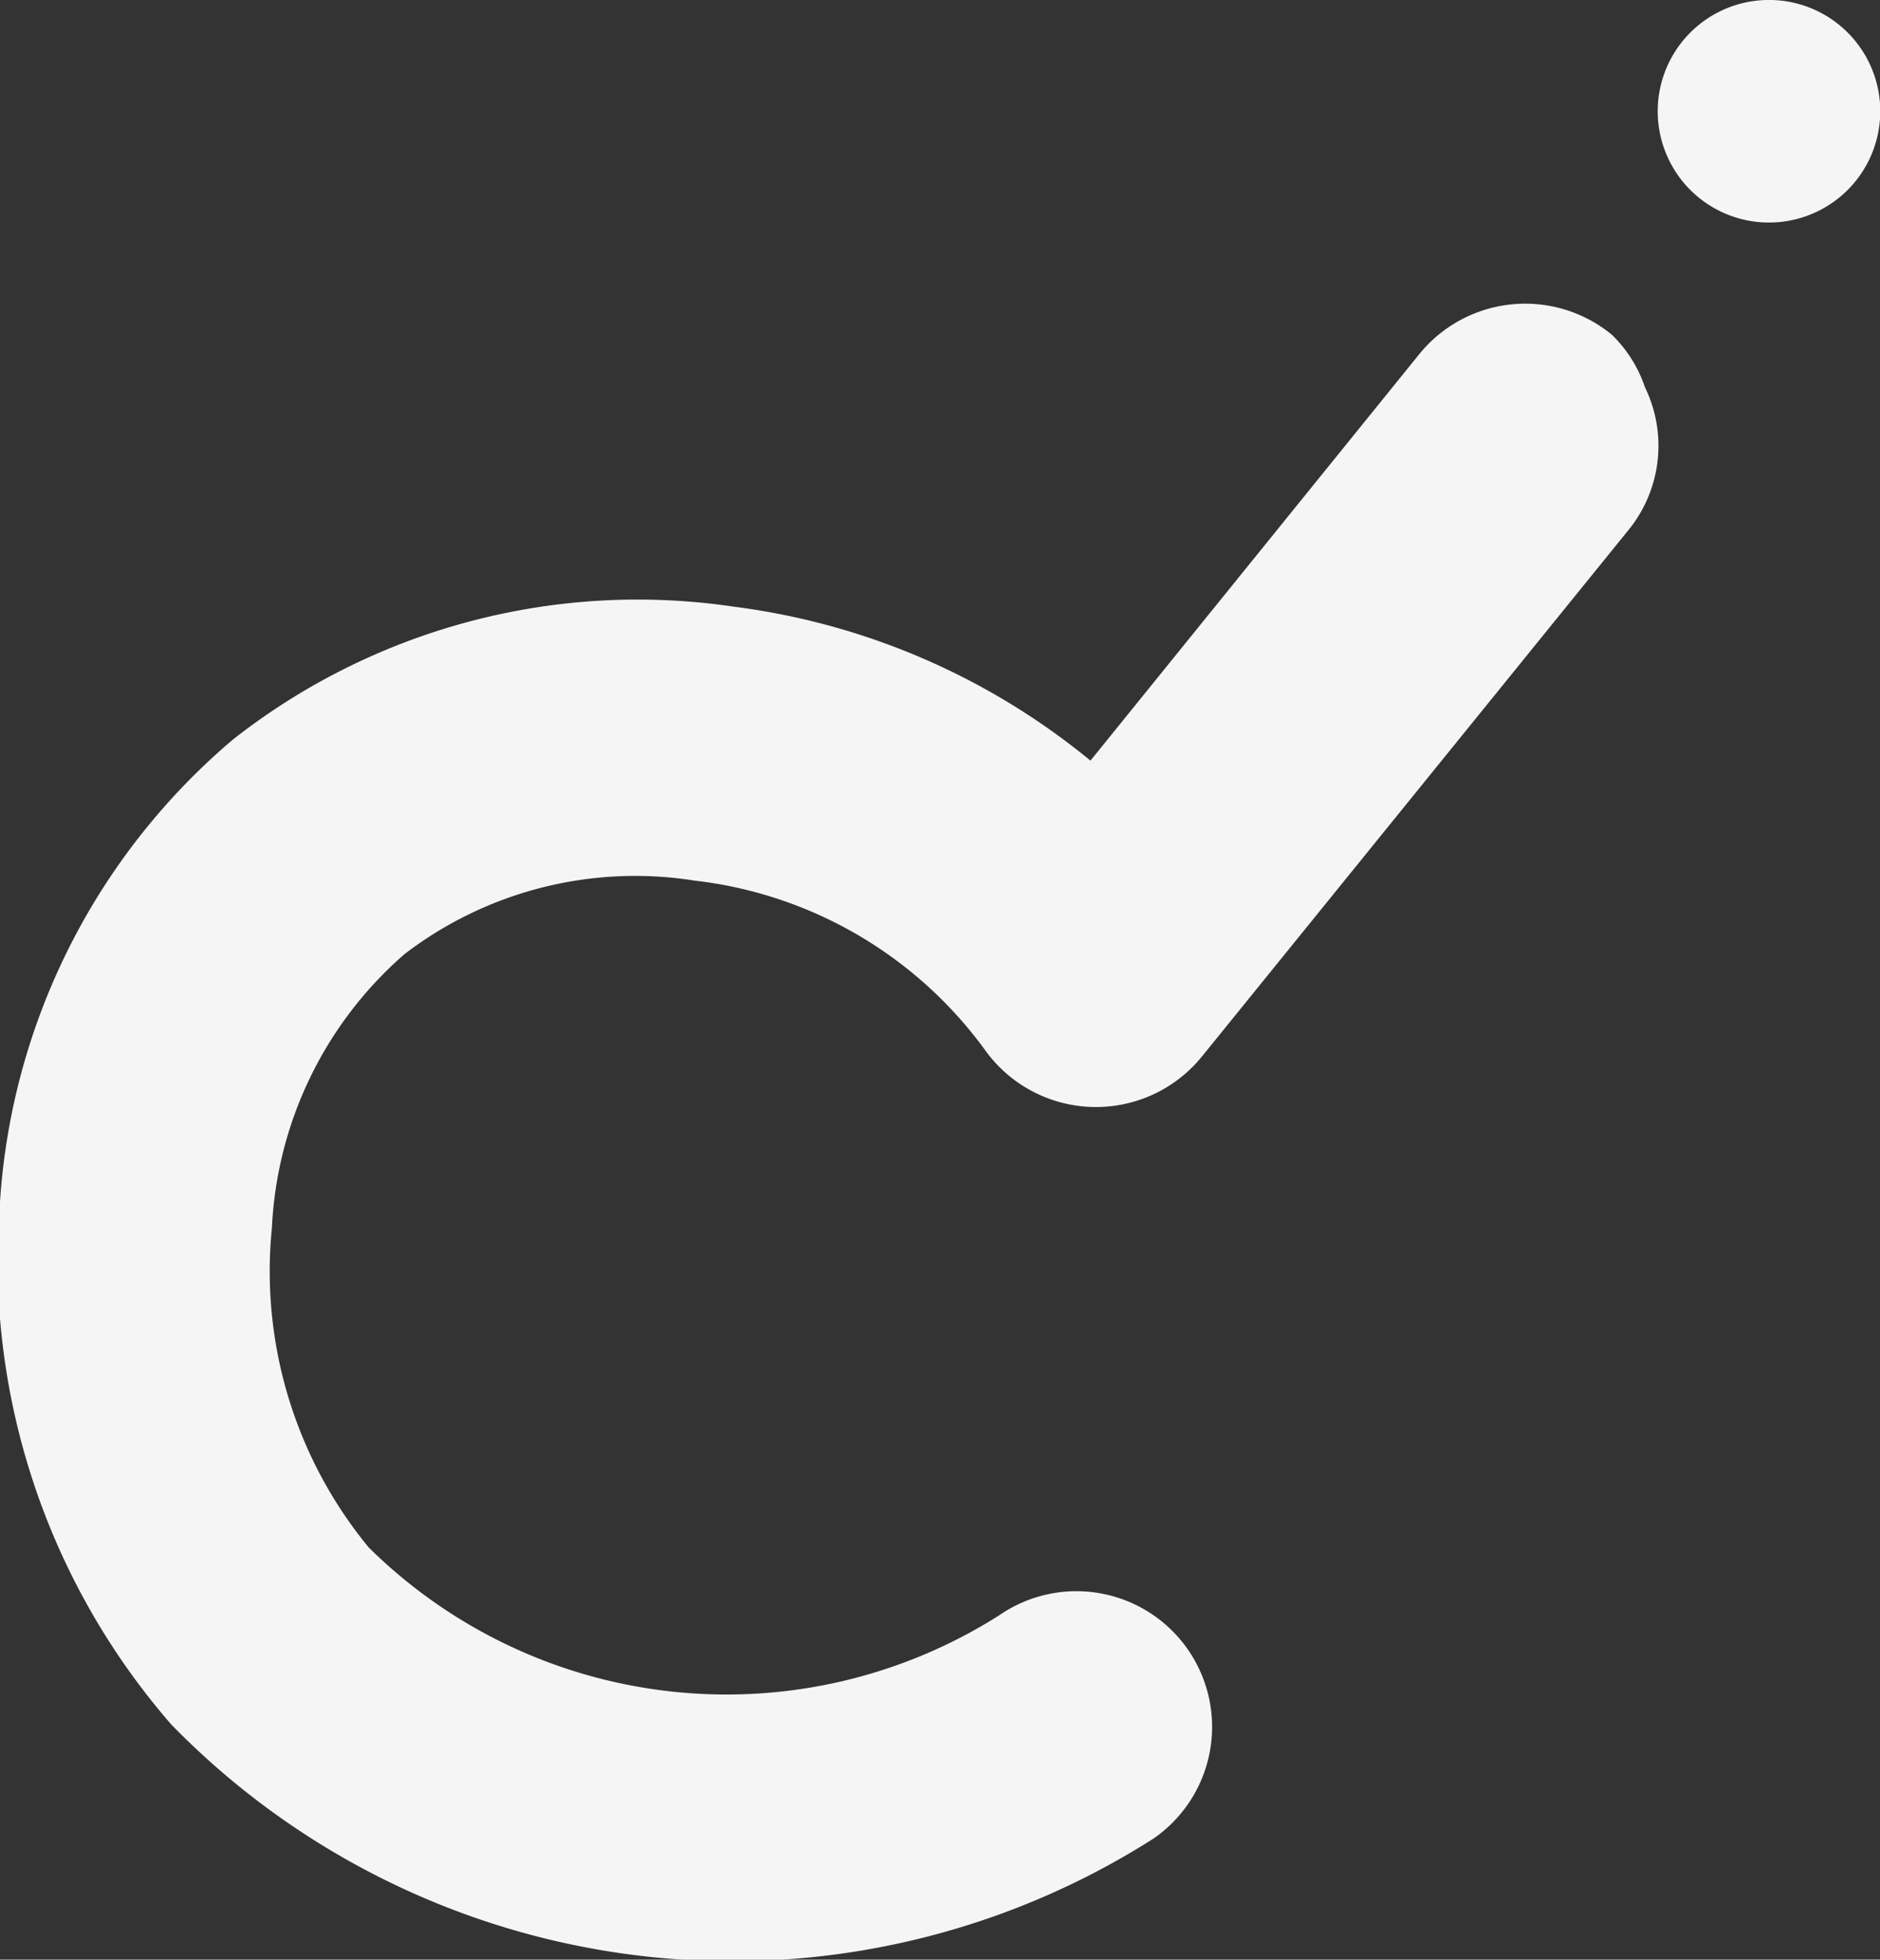 <?xml version="1.0" encoding="UTF-8"?> <svg xmlns="http://www.w3.org/2000/svg" viewBox="0 0 19.43 20.25"><rect x="0" y="0" width="19.43" height="20.25" fill="#333333" stroke="none"/> <defs> <style>.cls-1{fill:#f5f5f5;}</style> </defs> <title>Вопрос справа вверху</title> <g id="Слой_2" data-name="Слой 2"> <g id="Background_Complete" data-name="Background Complete"> <path class="cls-1" d="M17,4a1.38,1.38,0,0,1-.18,1.49l-4.4,5.43a1.41,1.41,0,0,1-2.24-.07,4.32,4.32,0,0,0-3-1.75,3.92,3.92,0,0,0-3,.76,4,4,0,0,0-1.37,2.83,4.49,4.49,0,0,0,1,3.3,5.26,5.26,0,0,0,6.52.7A1.4,1.4,0,0,1,11.92,19,8.1,8.1,0,0,1,1.77,17.82,7.31,7.31,0,0,1,0,12.42,6.84,6.84,0,0,1,2.41,7.64,6.77,6.77,0,0,1,7.59,6.27a7.25,7.25,0,0,1,3.68,1.59l3.39-4.19a1.41,1.41,0,0,1,2-.21A1.36,1.36,0,0,1,17,4Z"></path> <path class="cls-1" d="M17.37.45a1.15,1.15,0,1,1,.21,1.61A1.15,1.15,0,0,1,17.37.45Z"></path> </g> </g> </svg> 